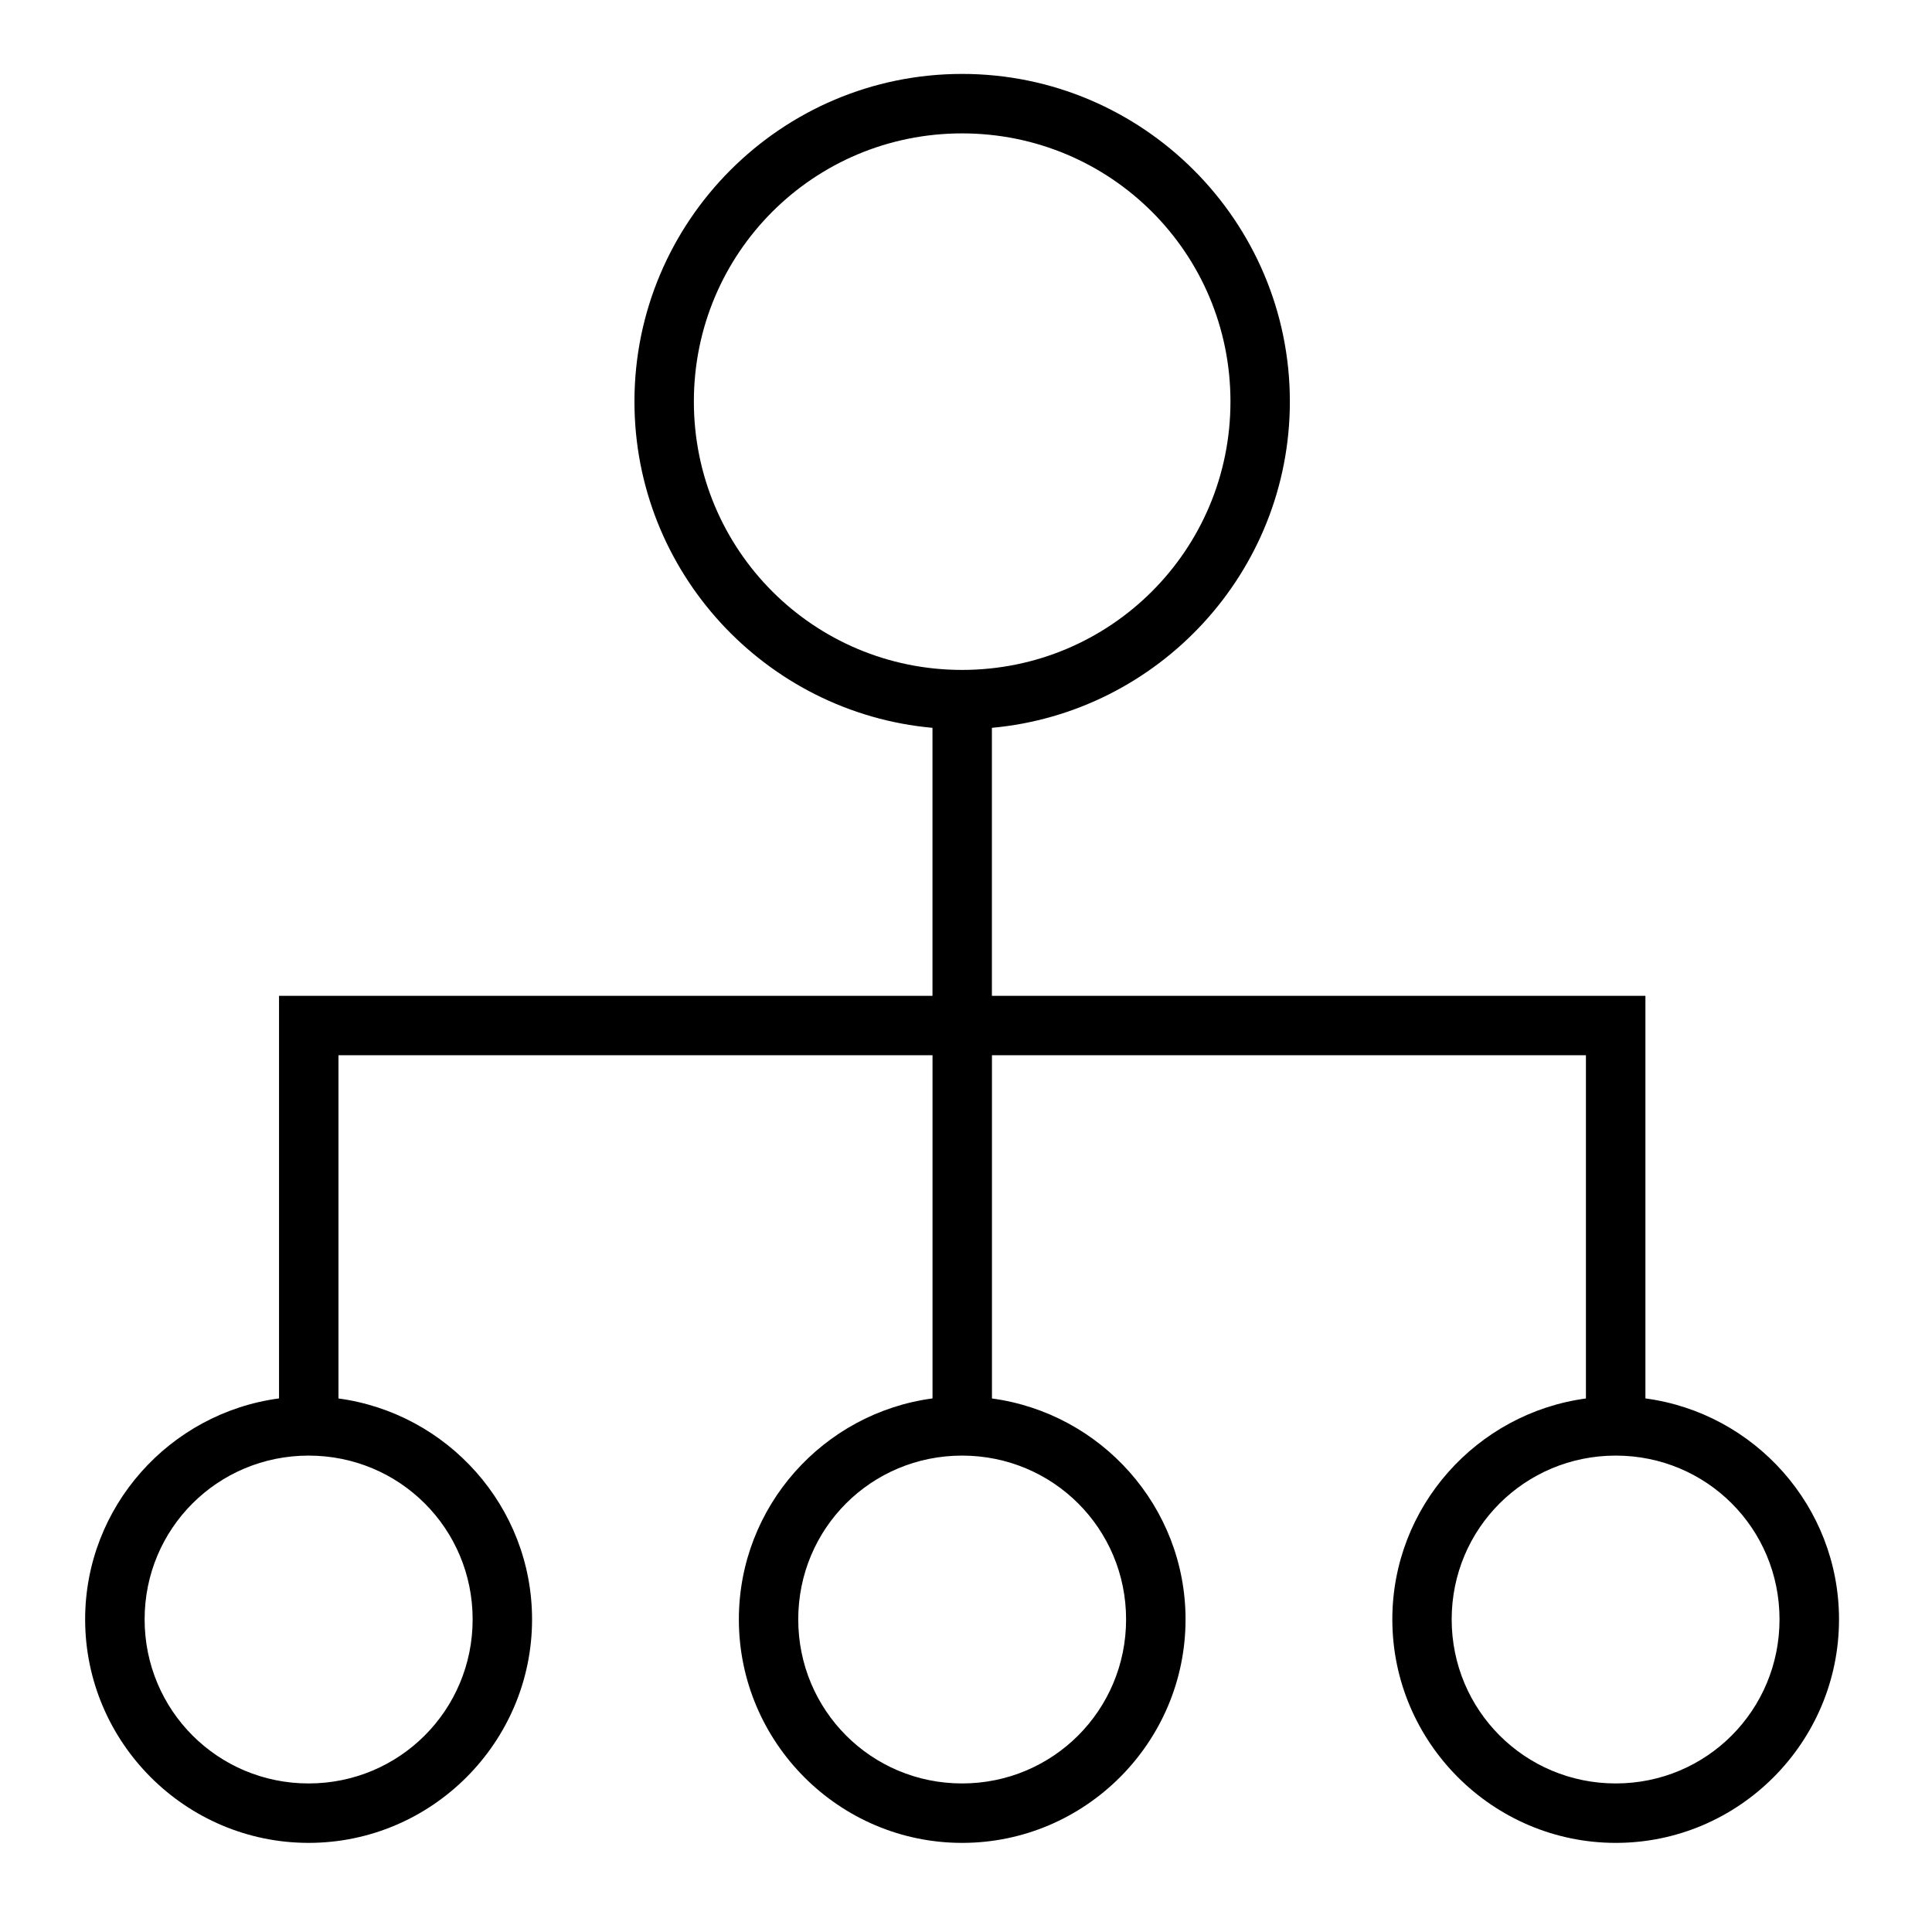 <?xml version="1.0" encoding="UTF-8"?>
<!-- Uploaded to: ICON Repo, www.svgrepo.com, Generator: ICON Repo Mixer Tools -->
<svg fill="#000000" width="800px" height="800px" version="1.1" viewBox="144 144 512 512" xmlns="http://www.w3.org/2000/svg">
 <path d="m398.96 163.59c-47.863 0-86.824 38.957-86.824 86.824 0 45.223 34.777 82.484 78.98 86.469v71.016l-173.17 0.004v106.69c-28.91 3.859-51.383 28.629-51.383 58.562 0 32.598 26.625 59.227 59.227 59.227 32.598 0 59.211-26.625 59.211-59.227 0-29.91-22.43-54.656-51.305-58.547v-90.957h157.43v90.945c-28.902 3.859-51.32 28.629-51.32 58.562 0 32.598 26.562 59.227 59.164 59.227 32.598 0 59.211-26.625 59.211-59.227 0-29.91-22.43-54.656-51.305-58.547v-90.957h157.41v90.957c-28.875 3.891-51.305 28.637-51.305 58.547 0 32.598 26.625 59.227 59.227 59.227 32.598 0 59.148-26.625 59.148-59.227 0-29.934-22.406-54.699-51.305-58.562v-106.69l-173.19-0.004v-71.02c44.176-4.019 78.965-41.273 78.965-86.469 0-47.863-39.004-86.824-86.867-86.824zm0 15.758c39.355 0 71.125 31.707 71.125 71.062 0 39.355-31.77 71.125-71.125 71.125-39.355 0-71.078-31.77-71.078-71.125 0-39.355 31.723-71.062 71.078-71.062zm-173.17 350.4c24.09 0 43.465 19.312 43.465 43.402 0 24.09-19.375 43.48-43.465 43.48s-43.465-19.391-43.465-43.48c0-24.09 19.375-43.402 43.465-43.402zm173.17 0c24.09 0 43.465 19.312 43.465 43.402 0 24.09-19.375 43.48-43.465 43.48s-43.418-19.391-43.418-43.48c0-24.09 19.328-43.402 43.418-43.402zm173.23 0c24.09 0 43.402 19.312 43.402 43.402 0 24.09-19.312 43.48-43.402 43.48-24.09 0-43.48-19.391-43.48-43.48 0-24.09 19.391-43.402 43.48-43.402z"/>
</svg>